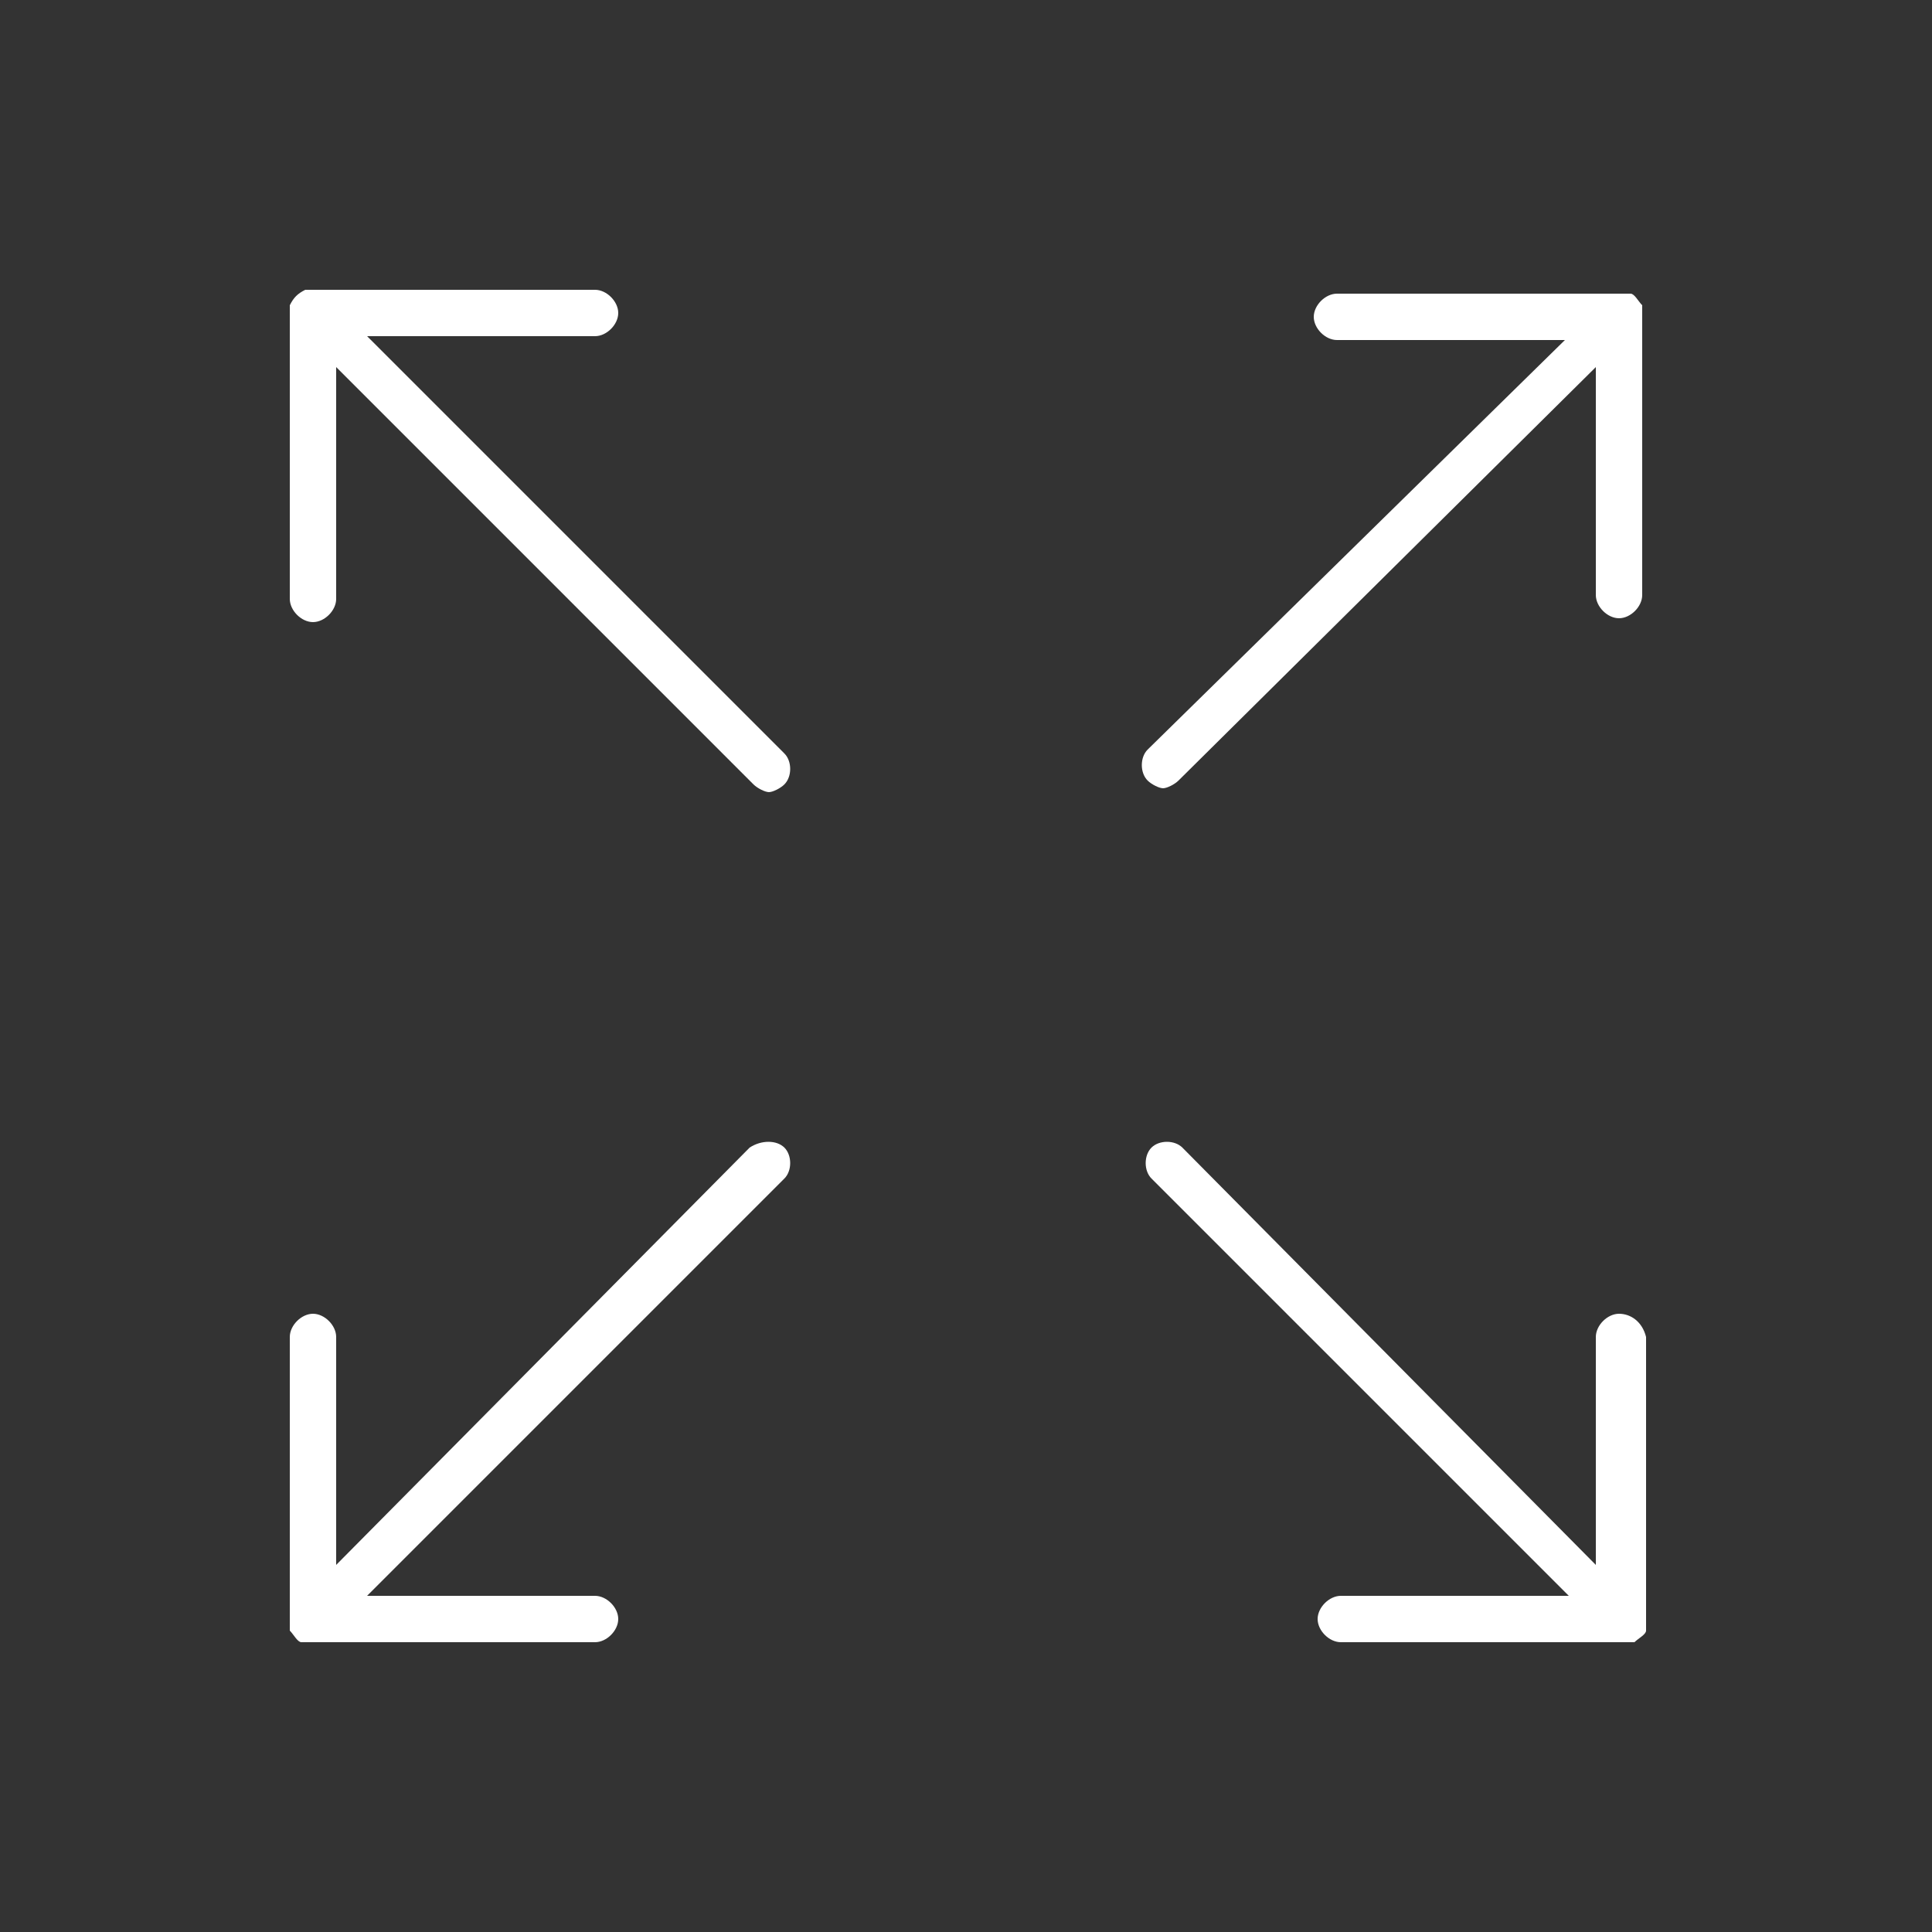 <svg id="Calque_1" xmlns="http://www.w3.org/2000/svg" viewBox="0 0 50 50"><rect x="0" y="0" width="50" height="50" fill="#333333" stroke="none"/><style>.st0{fill:#fff}</style><path class="st0" d="M42.5 7.9c-.1-.1-.2-.3-.3-.3h-7.6c-.3 0-.6.3-.6.6s.3.6.6.6h5.9L29.7 19.4c-.2.2-.2.6 0 .8.1.1.3.2.4.2.1 0 .3-.1.4-.2L41.3 9.5v5.9c0 .3.3.6.6.6s.6-.3.6-.6V7.9zM19.4 29.7L8.7 40.5v-5.9c0-.3-.3-.6-.6-.6s-.6.3-.6.6v7.6c.1.1.2.3.3.3h7.6c.3 0 .6-.3.6-.6s-.3-.6-.6-.6H9.5l10.8-10.8c.2-.2.2-.6 0-.8s-.6-.2-.9 0zm-9.9-21h5.9c.3 0 .6-.3.6-.6s-.3-.6-.6-.6H7.9c-.2.1-.3.2-.4.4v7.6c0 .3.3.6.6.6s.6-.3.6-.6v-6l10.8 10.8c.1.1.3.2.4.2.1 0 .3-.1.4-.2.2-.2.2-.6 0-.8L9.5 8.7zM41.9 34c-.3 0-.6.3-.6.6v5.9L30.6 29.7c-.2-.2-.6-.2-.8 0s-.2.6 0 .8l10.8 10.8h-5.9c-.3 0-.6.3-.6.6s.3.6.6.6h7.6c.1-.1.3-.2.3-.3v-7.6c-.1-.4-.4-.6-.7-.6z"/></svg>